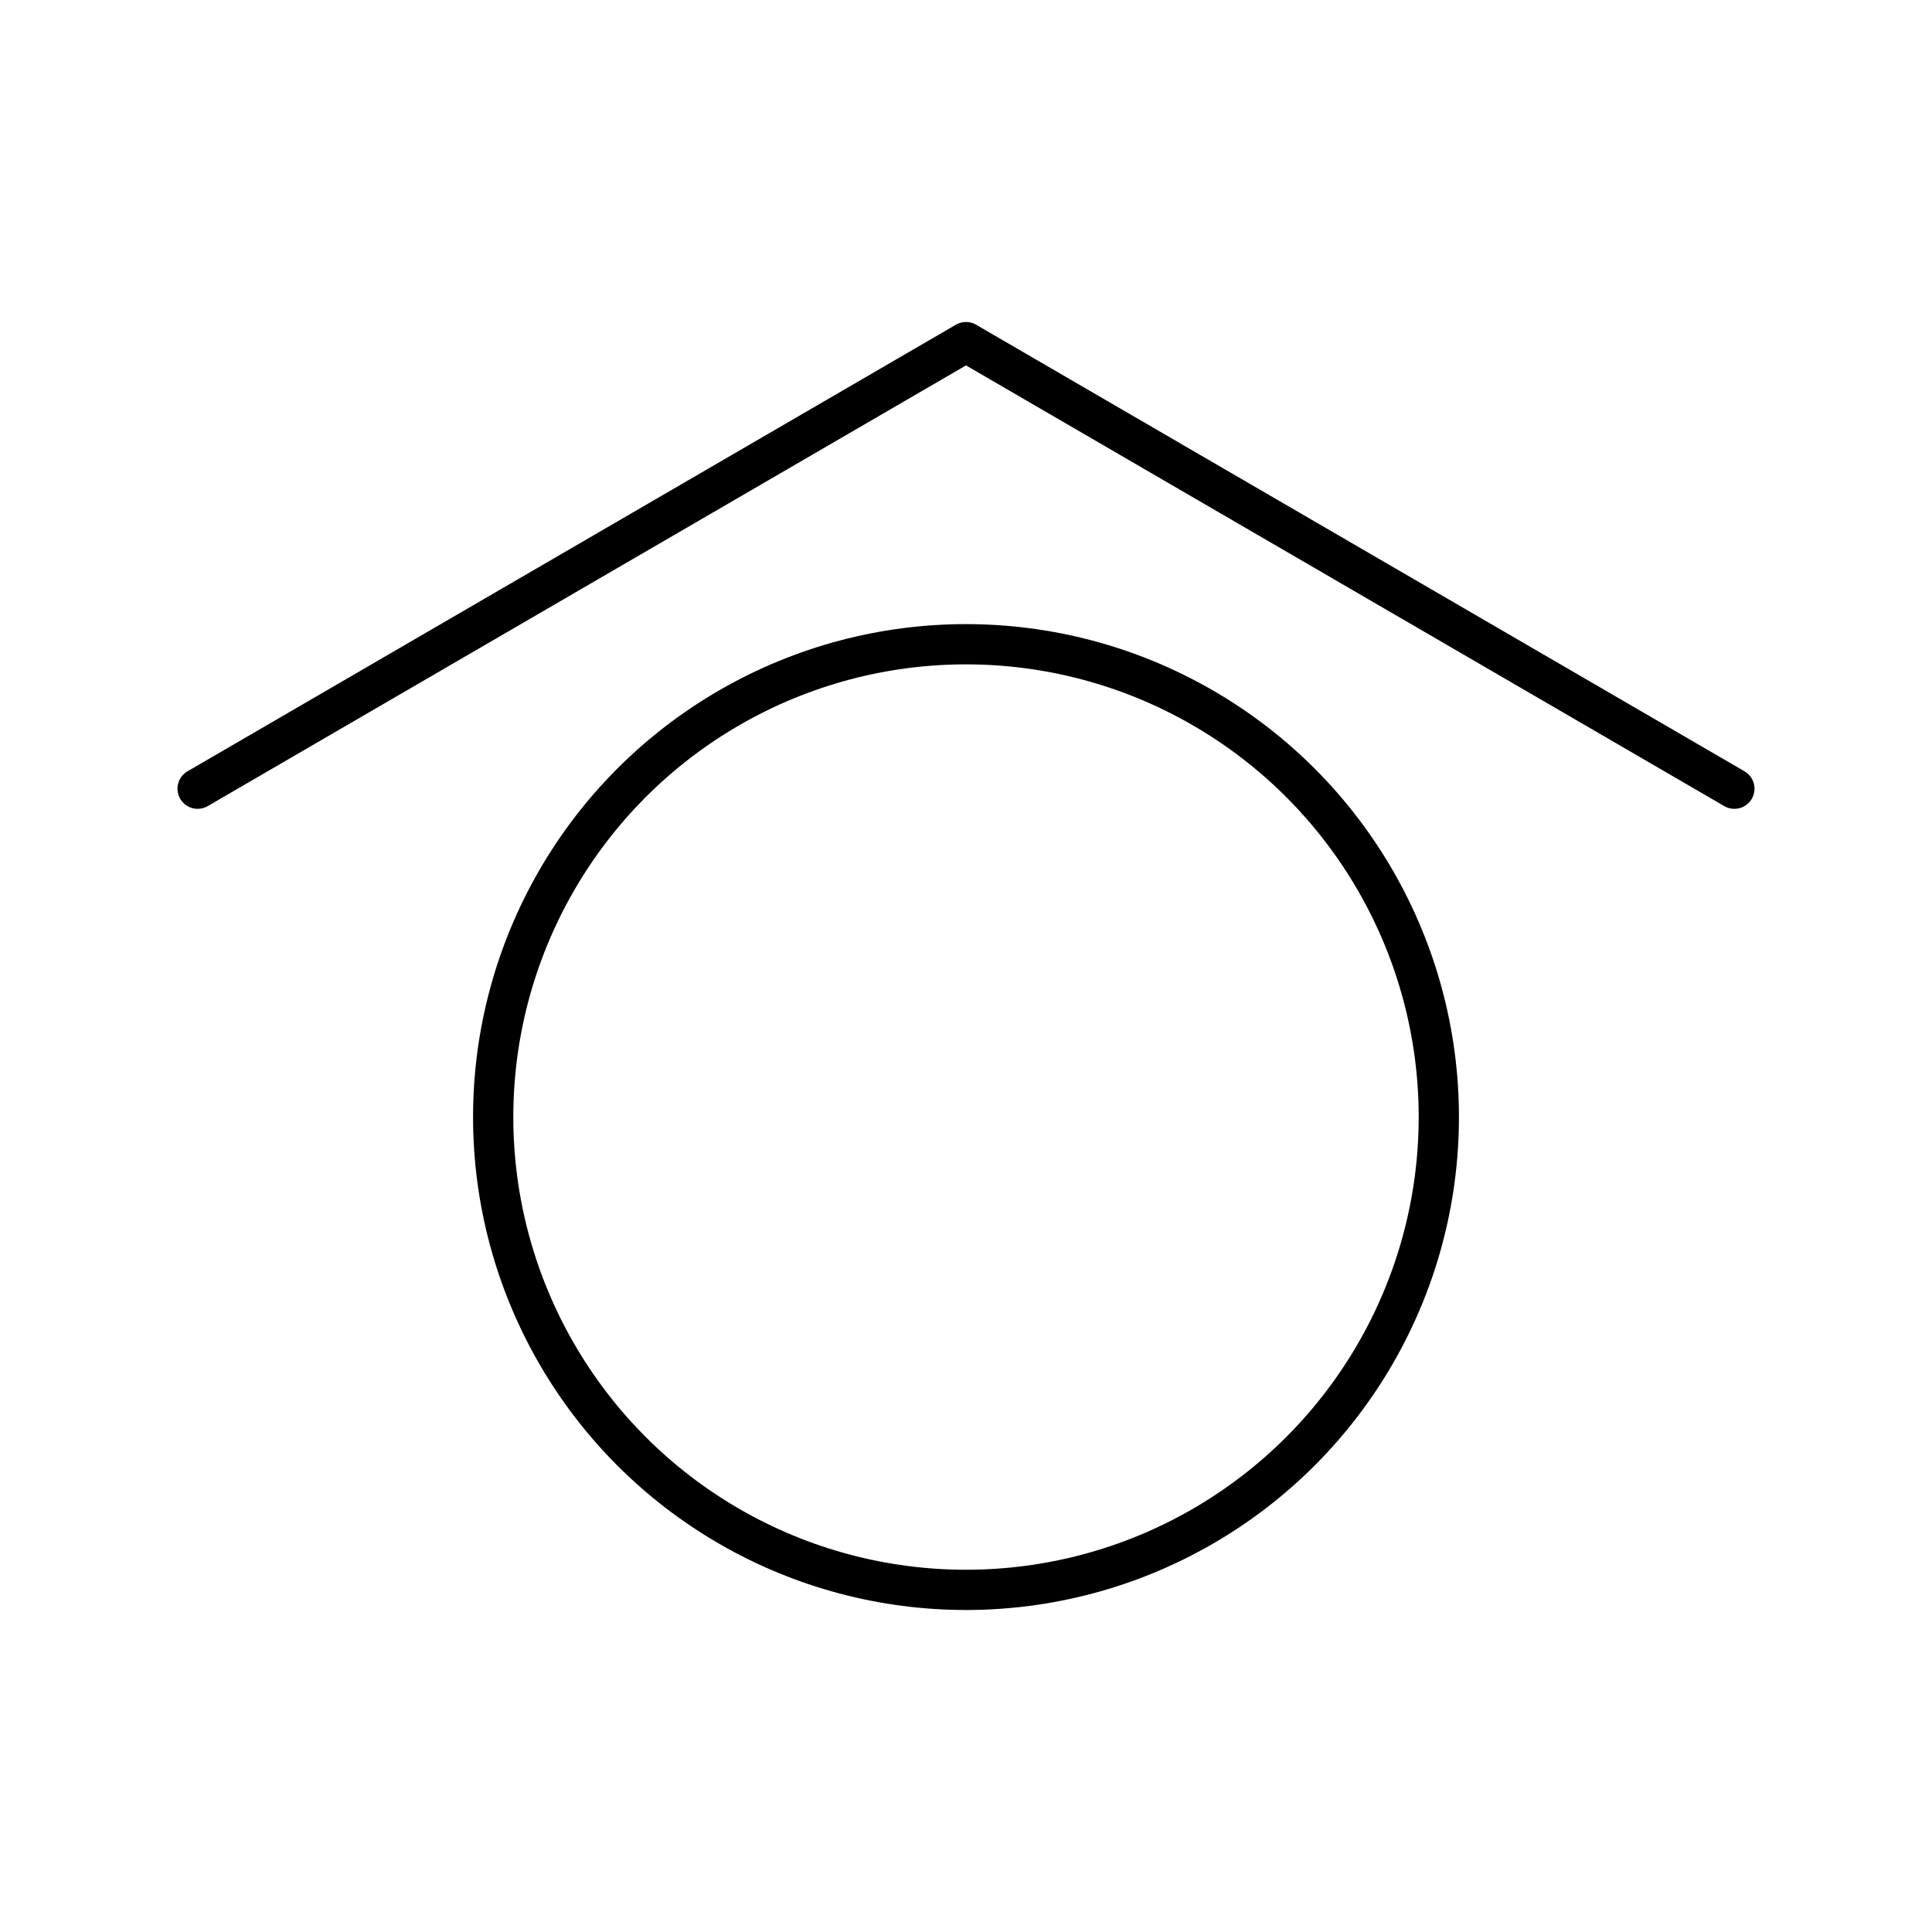 <?xml version="1.0" encoding="UTF-8"?><svg id="a" xmlns="http://www.w3.org/2000/svg" viewBox="0 0 48 48"><defs><style>.b{fill:none;stroke:#000;stroke-linecap:round;stroke-linejoin:round;}</style></defs><circle class="b" cx="24" cy="27.753" r="11.747"/><path class="b" d="M4.91,19.595l19.09-11.095,19.09,11.095"/></svg>